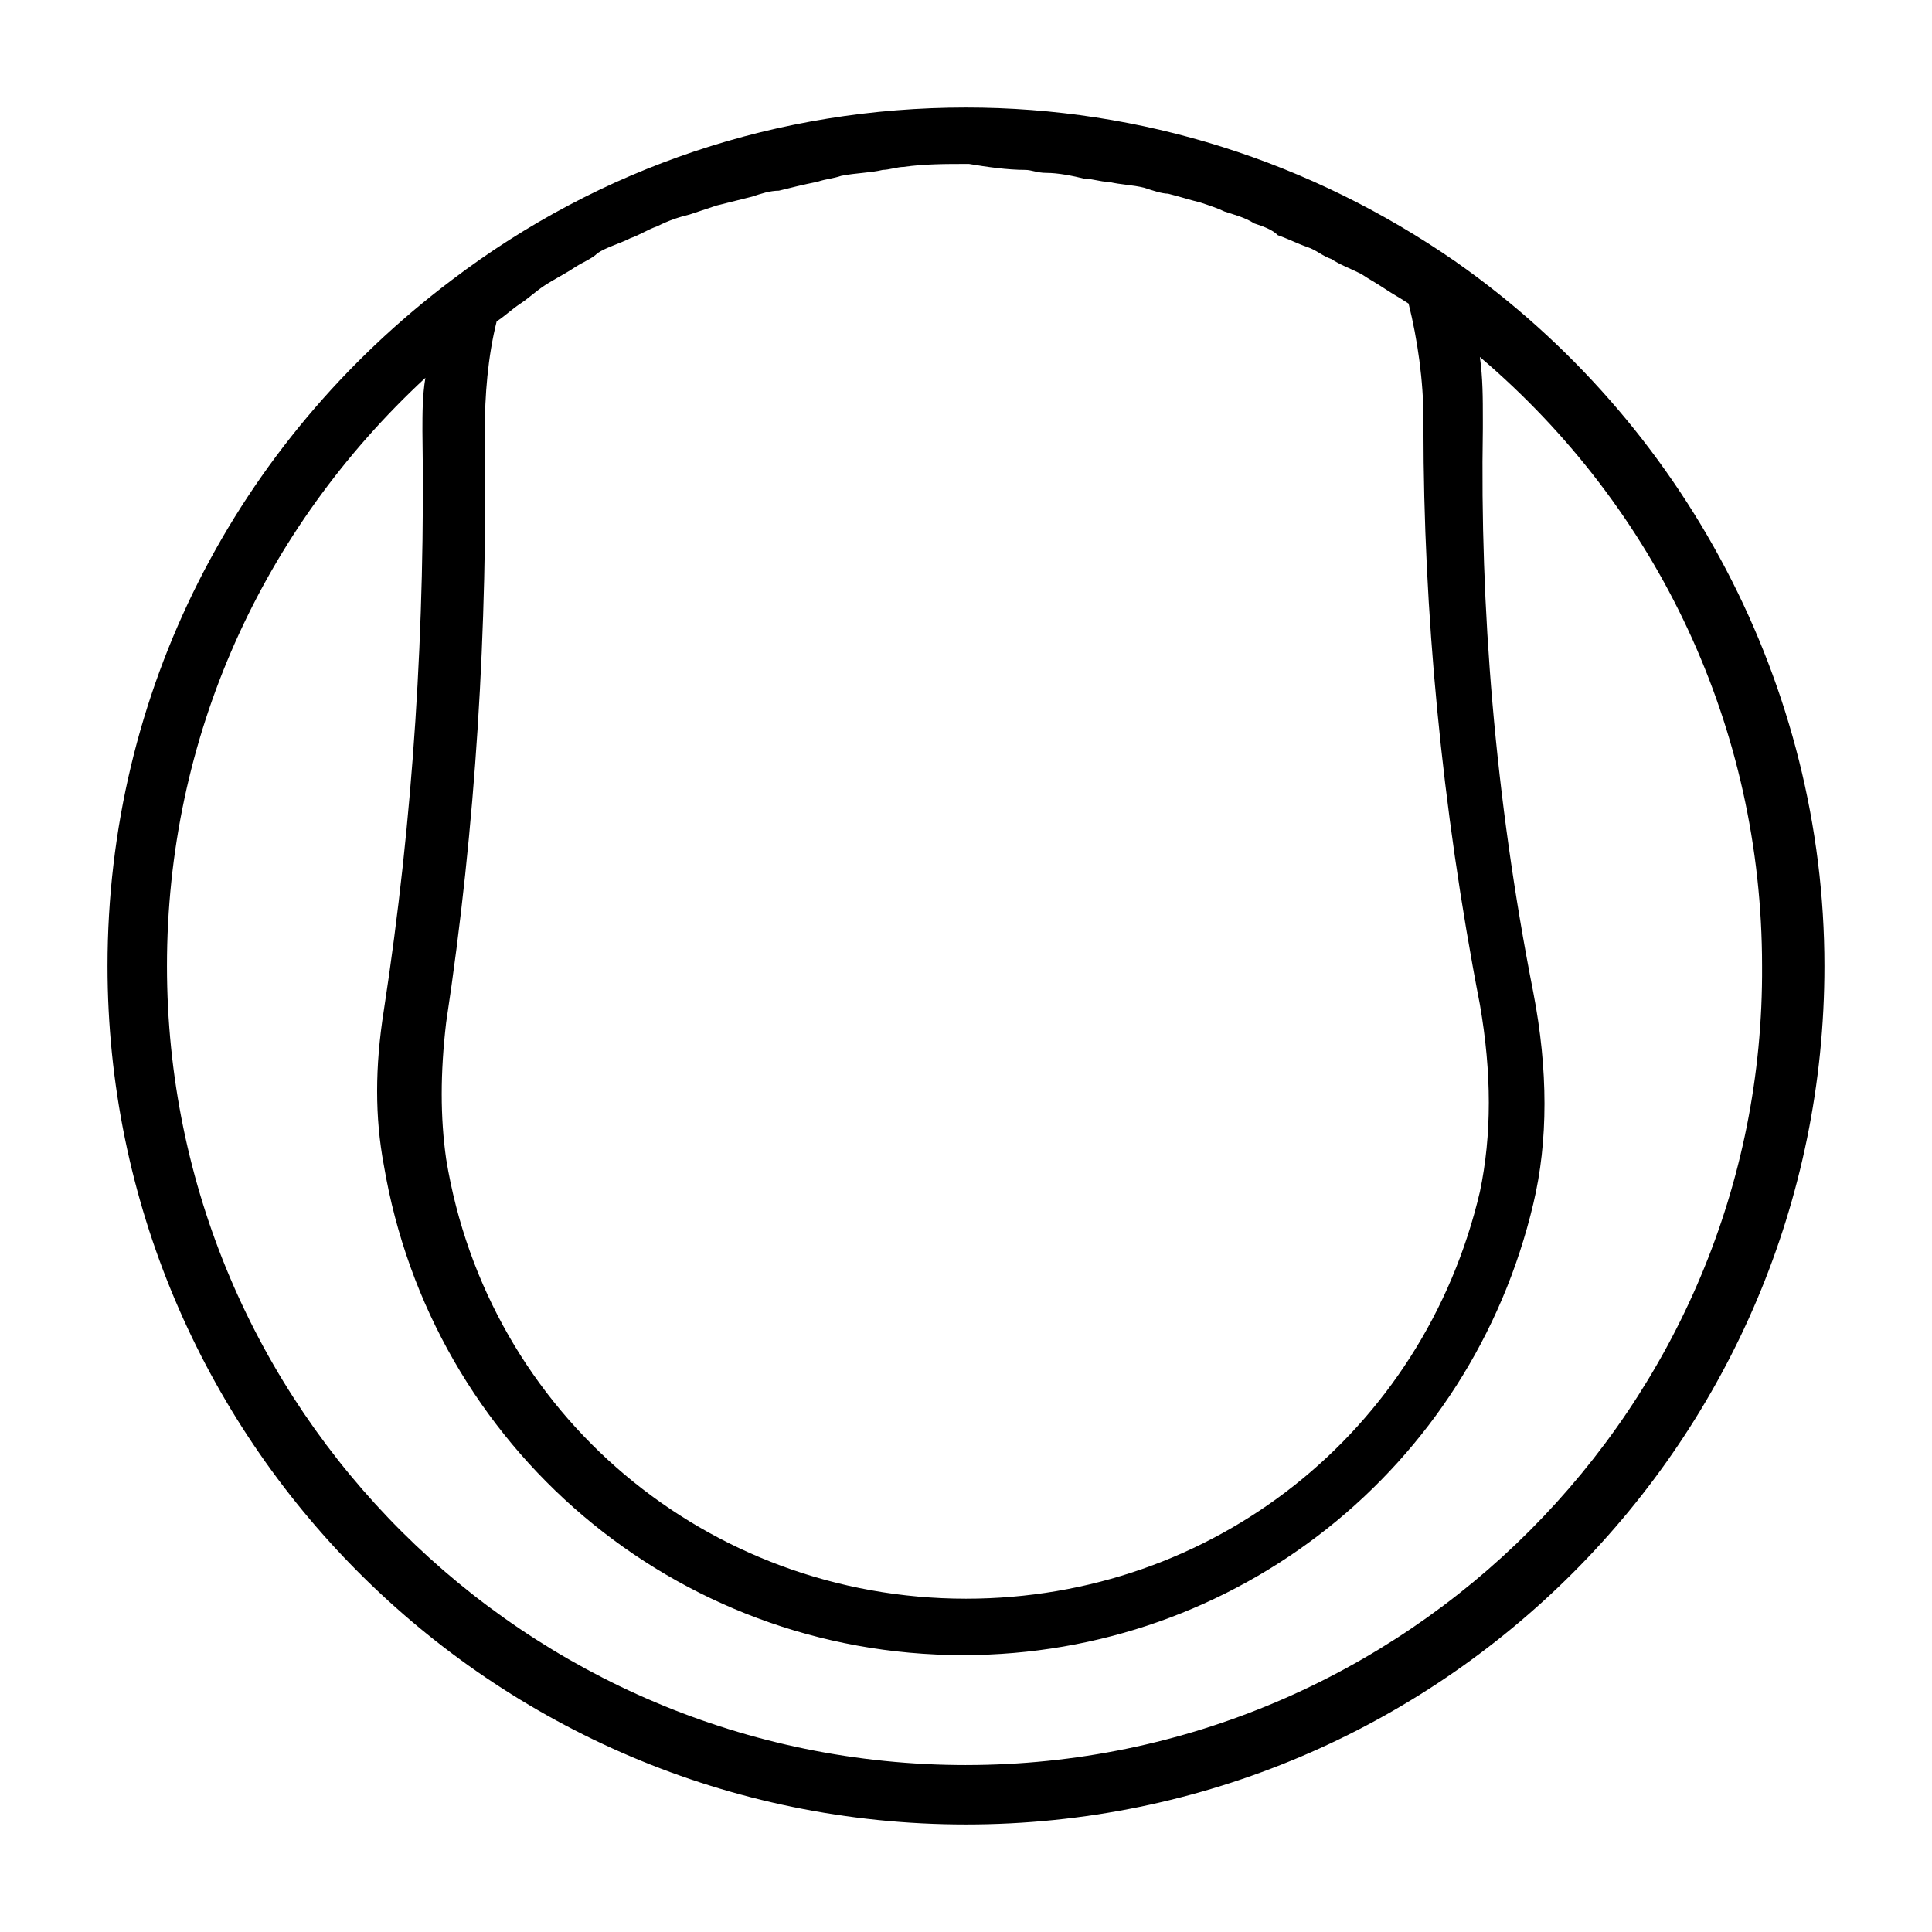 <?xml version="1.0" encoding="UTF-8"?>
<!-- Uploaded to: ICON Repo, www.iconrepo.com, Generator: ICON Repo Mixer Tools -->
<svg fill="#000000" width="800px" height="800px" version="1.1" viewBox="144 144 512 512" xmlns="http://www.w3.org/2000/svg">
 <path d="m529.89 213.43c-38.574-26.762-83.441-40.934-129.89-40.934-49.594 0-96.824 15.742-136.19 45.656-57.465 43.297-91.316 109.42-91.316 181.85 0 125.16 101.55 227.5 227.5 227.5 125.95 0 227.5-102.34 227.5-227.5 0-74-37-144.06-97.613-186.57zm-114.14-24.402c1.574 0 3.148 0.789 5.512 0.789 3.148 0 7.086 0.789 10.234 1.574 2.363 0 3.938 0.789 6.297 0.789 3.148 0.789 6.297 0.789 9.445 1.574 2.363 0.785 4.723 1.57 6.297 1.57 3.148 0.789 5.512 1.574 8.66 2.363 2.363 0.789 4.723 1.574 6.297 2.363 2.363 0.789 5.512 1.574 7.871 3.148 2.363 0.789 4.723 1.574 6.297 3.148 2.363 0.789 5.512 2.363 7.871 3.148 2.363 0.789 3.938 2.363 6.297 3.148 2.363 1.574 4.723 2.363 7.871 3.938 2.363 1.574 3.938 2.363 6.297 3.938 2.363 1.574 3.938 2.363 6.297 3.938 2.363 9.445 3.938 20.469 3.938 30.699v2.363c0.004 48.016 4.727 99.969 14.961 152.71 3.148 18.105 3.148 34.637 0 49.594-14.957 63.762-70.848 107.85-136.19 107.85-68.488 0-126.74-48.805-137.76-116.51-1.574-11.02-1.574-22.828 0-36.211 7.871-51.957 11.02-104.7 10.234-156.65 0-9.445 0.789-19.68 3.148-29.125 2.363-1.574 3.938-3.148 6.297-4.723 2.363-1.574 3.938-3.148 6.297-4.723 2.363-1.574 5.512-3.148 7.871-4.723 2.363-1.574 4.723-2.363 6.297-3.938 2.363-1.574 5.512-2.363 8.66-3.938 2.363-0.789 4.723-2.363 7.086-3.148 3.148-1.574 5.512-2.363 8.66-3.148 2.363-0.789 4.723-1.574 7.086-2.363 3.148-0.789 6.297-1.574 9.445-2.363 2.363-0.789 4.723-1.574 7.086-1.574 3.148-0.789 6.297-1.574 10.234-2.363 2.363-0.789 3.938-0.789 6.297-1.574 3.938-0.789 7.871-0.789 11.02-1.574 1.574 0 3.938-0.789 5.512-0.789 5.512-0.789 11.02-0.789 17.32-0.789 4.723 0.797 10.234 1.582 14.957 1.582zm-15.742 422.73c-116.51 0-211.76-94.465-211.76-211.76 0-60.613 25.191-115.72 68.488-155.87-0.789 4.723-0.789 9.445-0.789 14.168 0.789 51.168-2.363 102.34-10.234 153.5-2.363 14.957-2.363 28.34 0 40.934 12.594 74.785 77.145 129.89 153.5 129.89 72.422 0 134.61-49.594 151.14-119.66 3.938-16.531 3.938-35.426 0-55.891-10.234-51.957-14.168-102.34-13.383-149.57v-2.363c0-5.512 0-11.02-0.789-16.531 47.23 40.148 74.785 98.398 74.785 161.38 0.789 116.52-94.465 211.77-210.97 211.77z"/>
</svg>